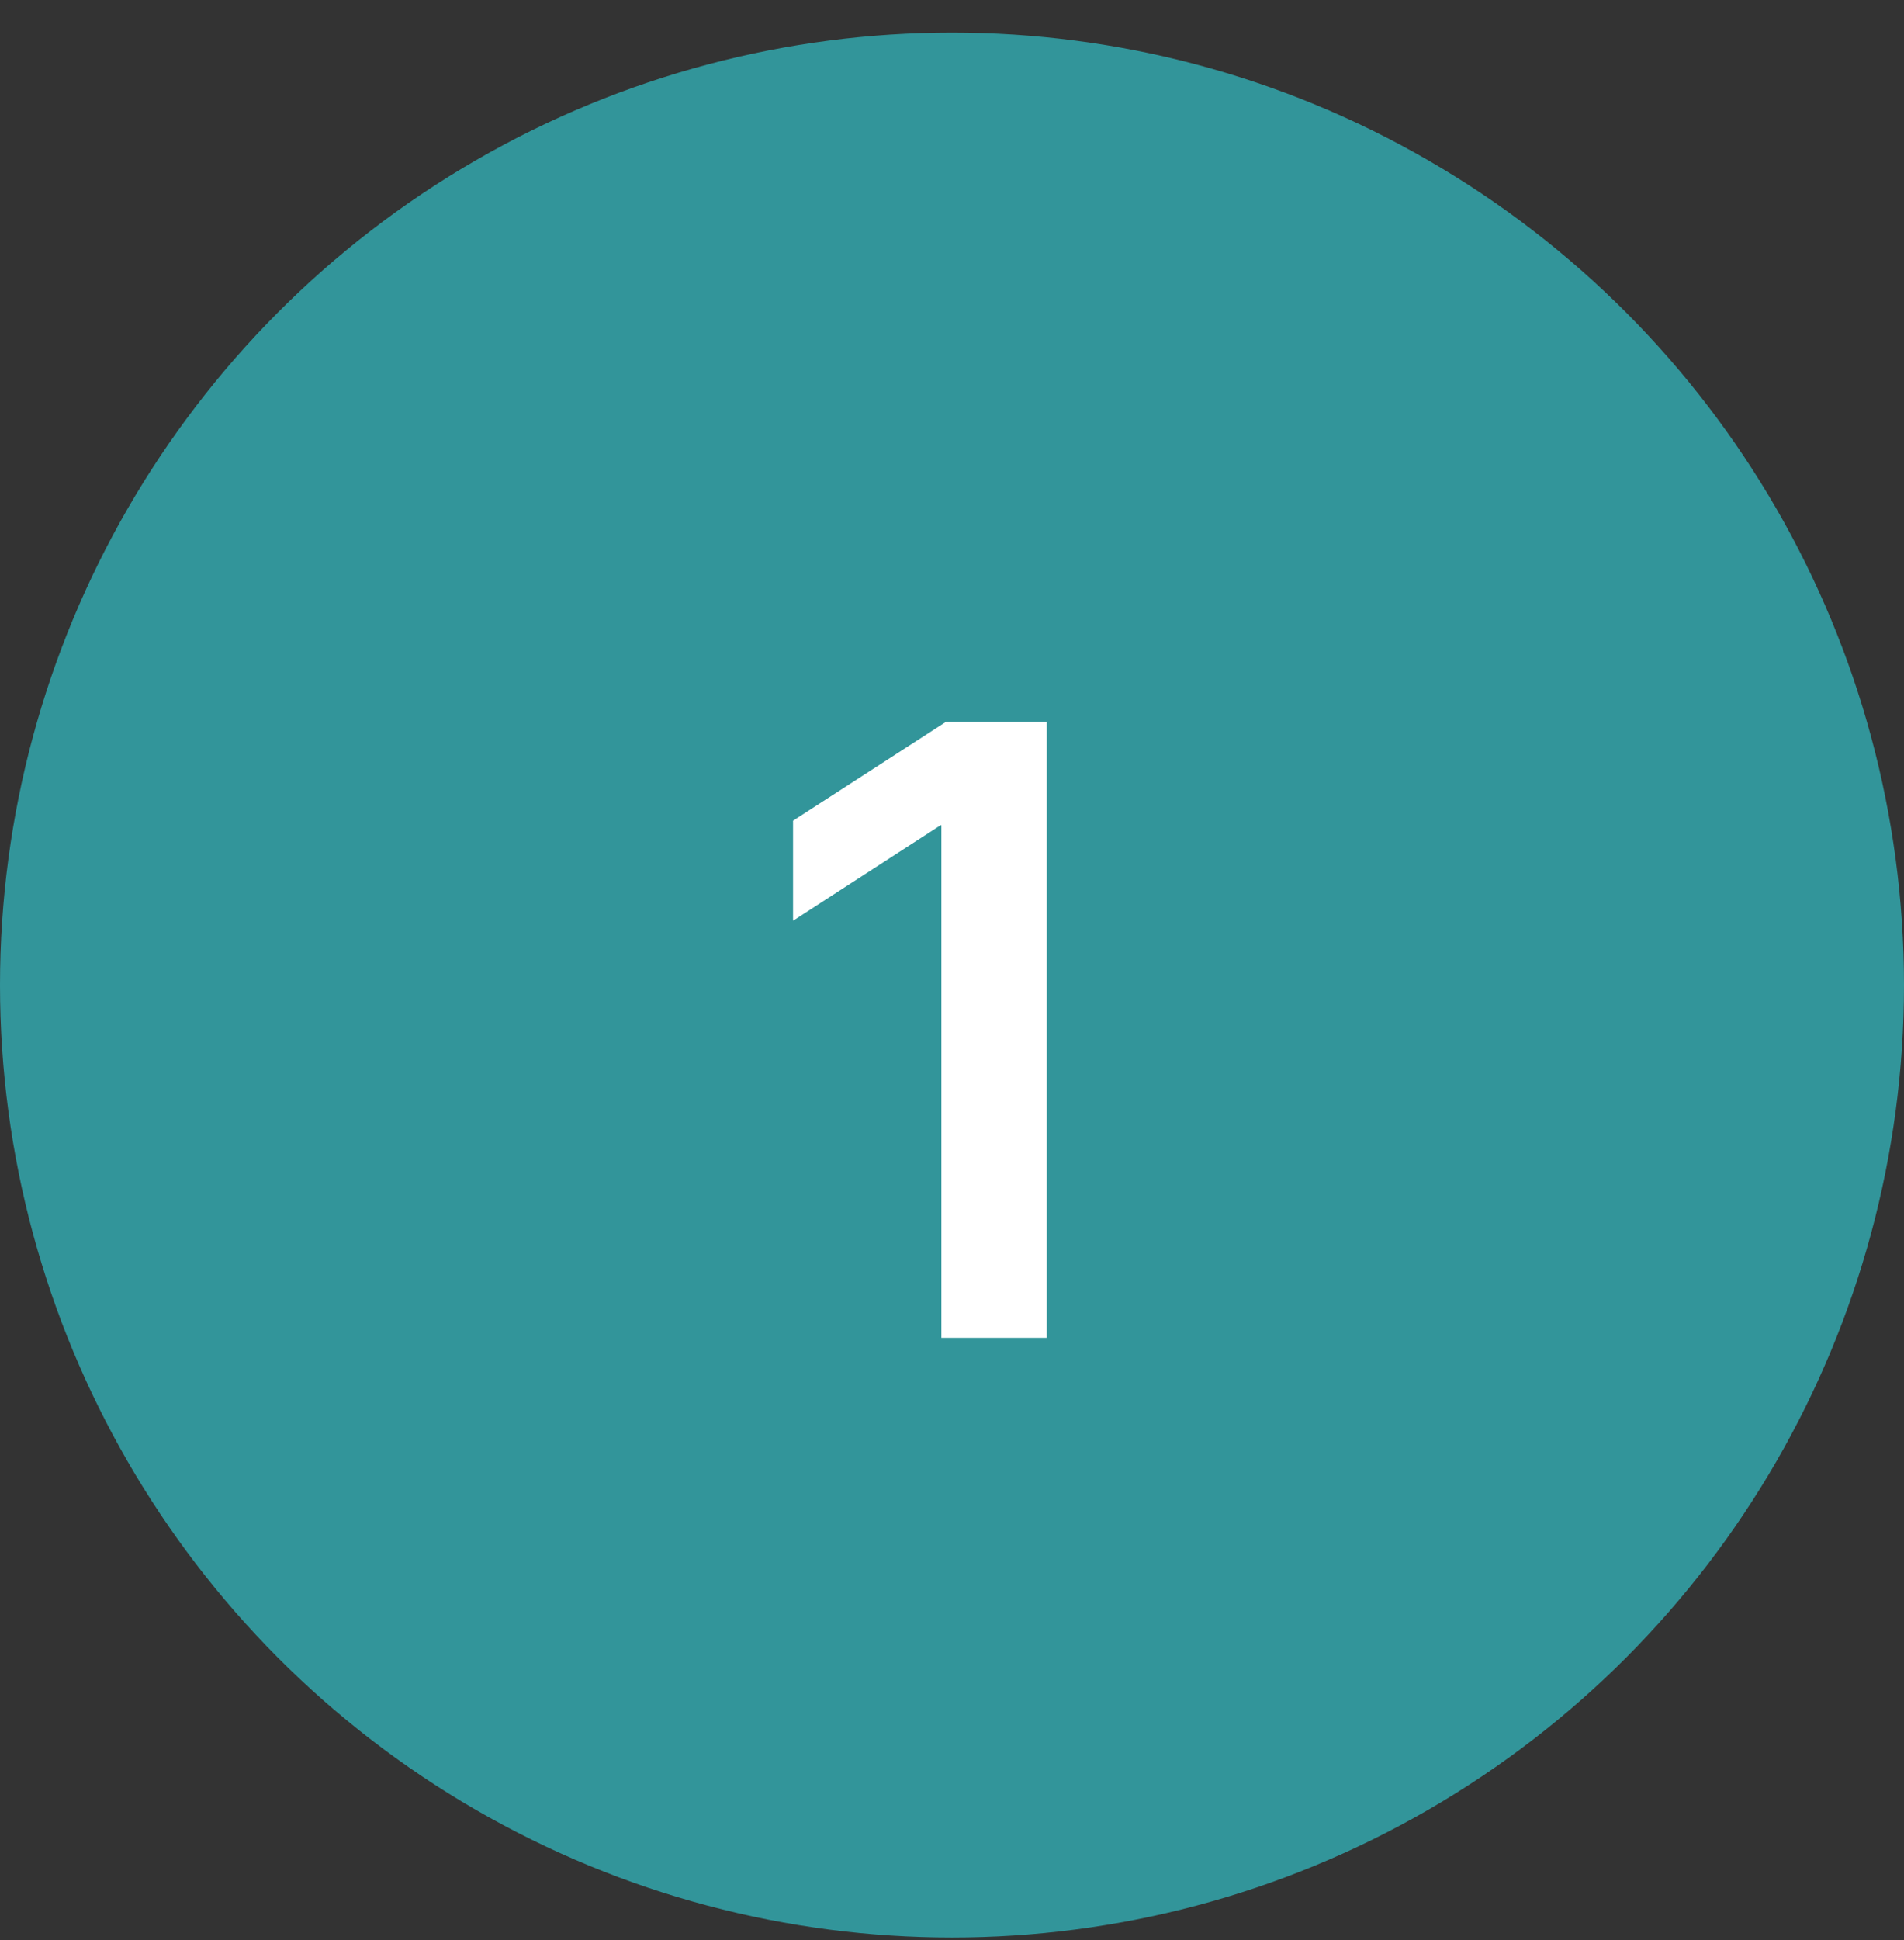 <?xml version="1.0" encoding="UTF-8"?> <svg xmlns="http://www.w3.org/2000/svg" width="54" height="55" viewBox="0 0 54 55" fill="none"><rect x="0" y="0" width="54" height="55" fill="#333333" stroke="none"/><circle cx="27" cy="27.924" r="27" fill="#32959A"></circle><path d="M29.688 20.463V37.924H26.699V23.393H26.676L22.492 26.1V23.264L26.828 20.463H29.688Z" fill="white"></path></svg> 